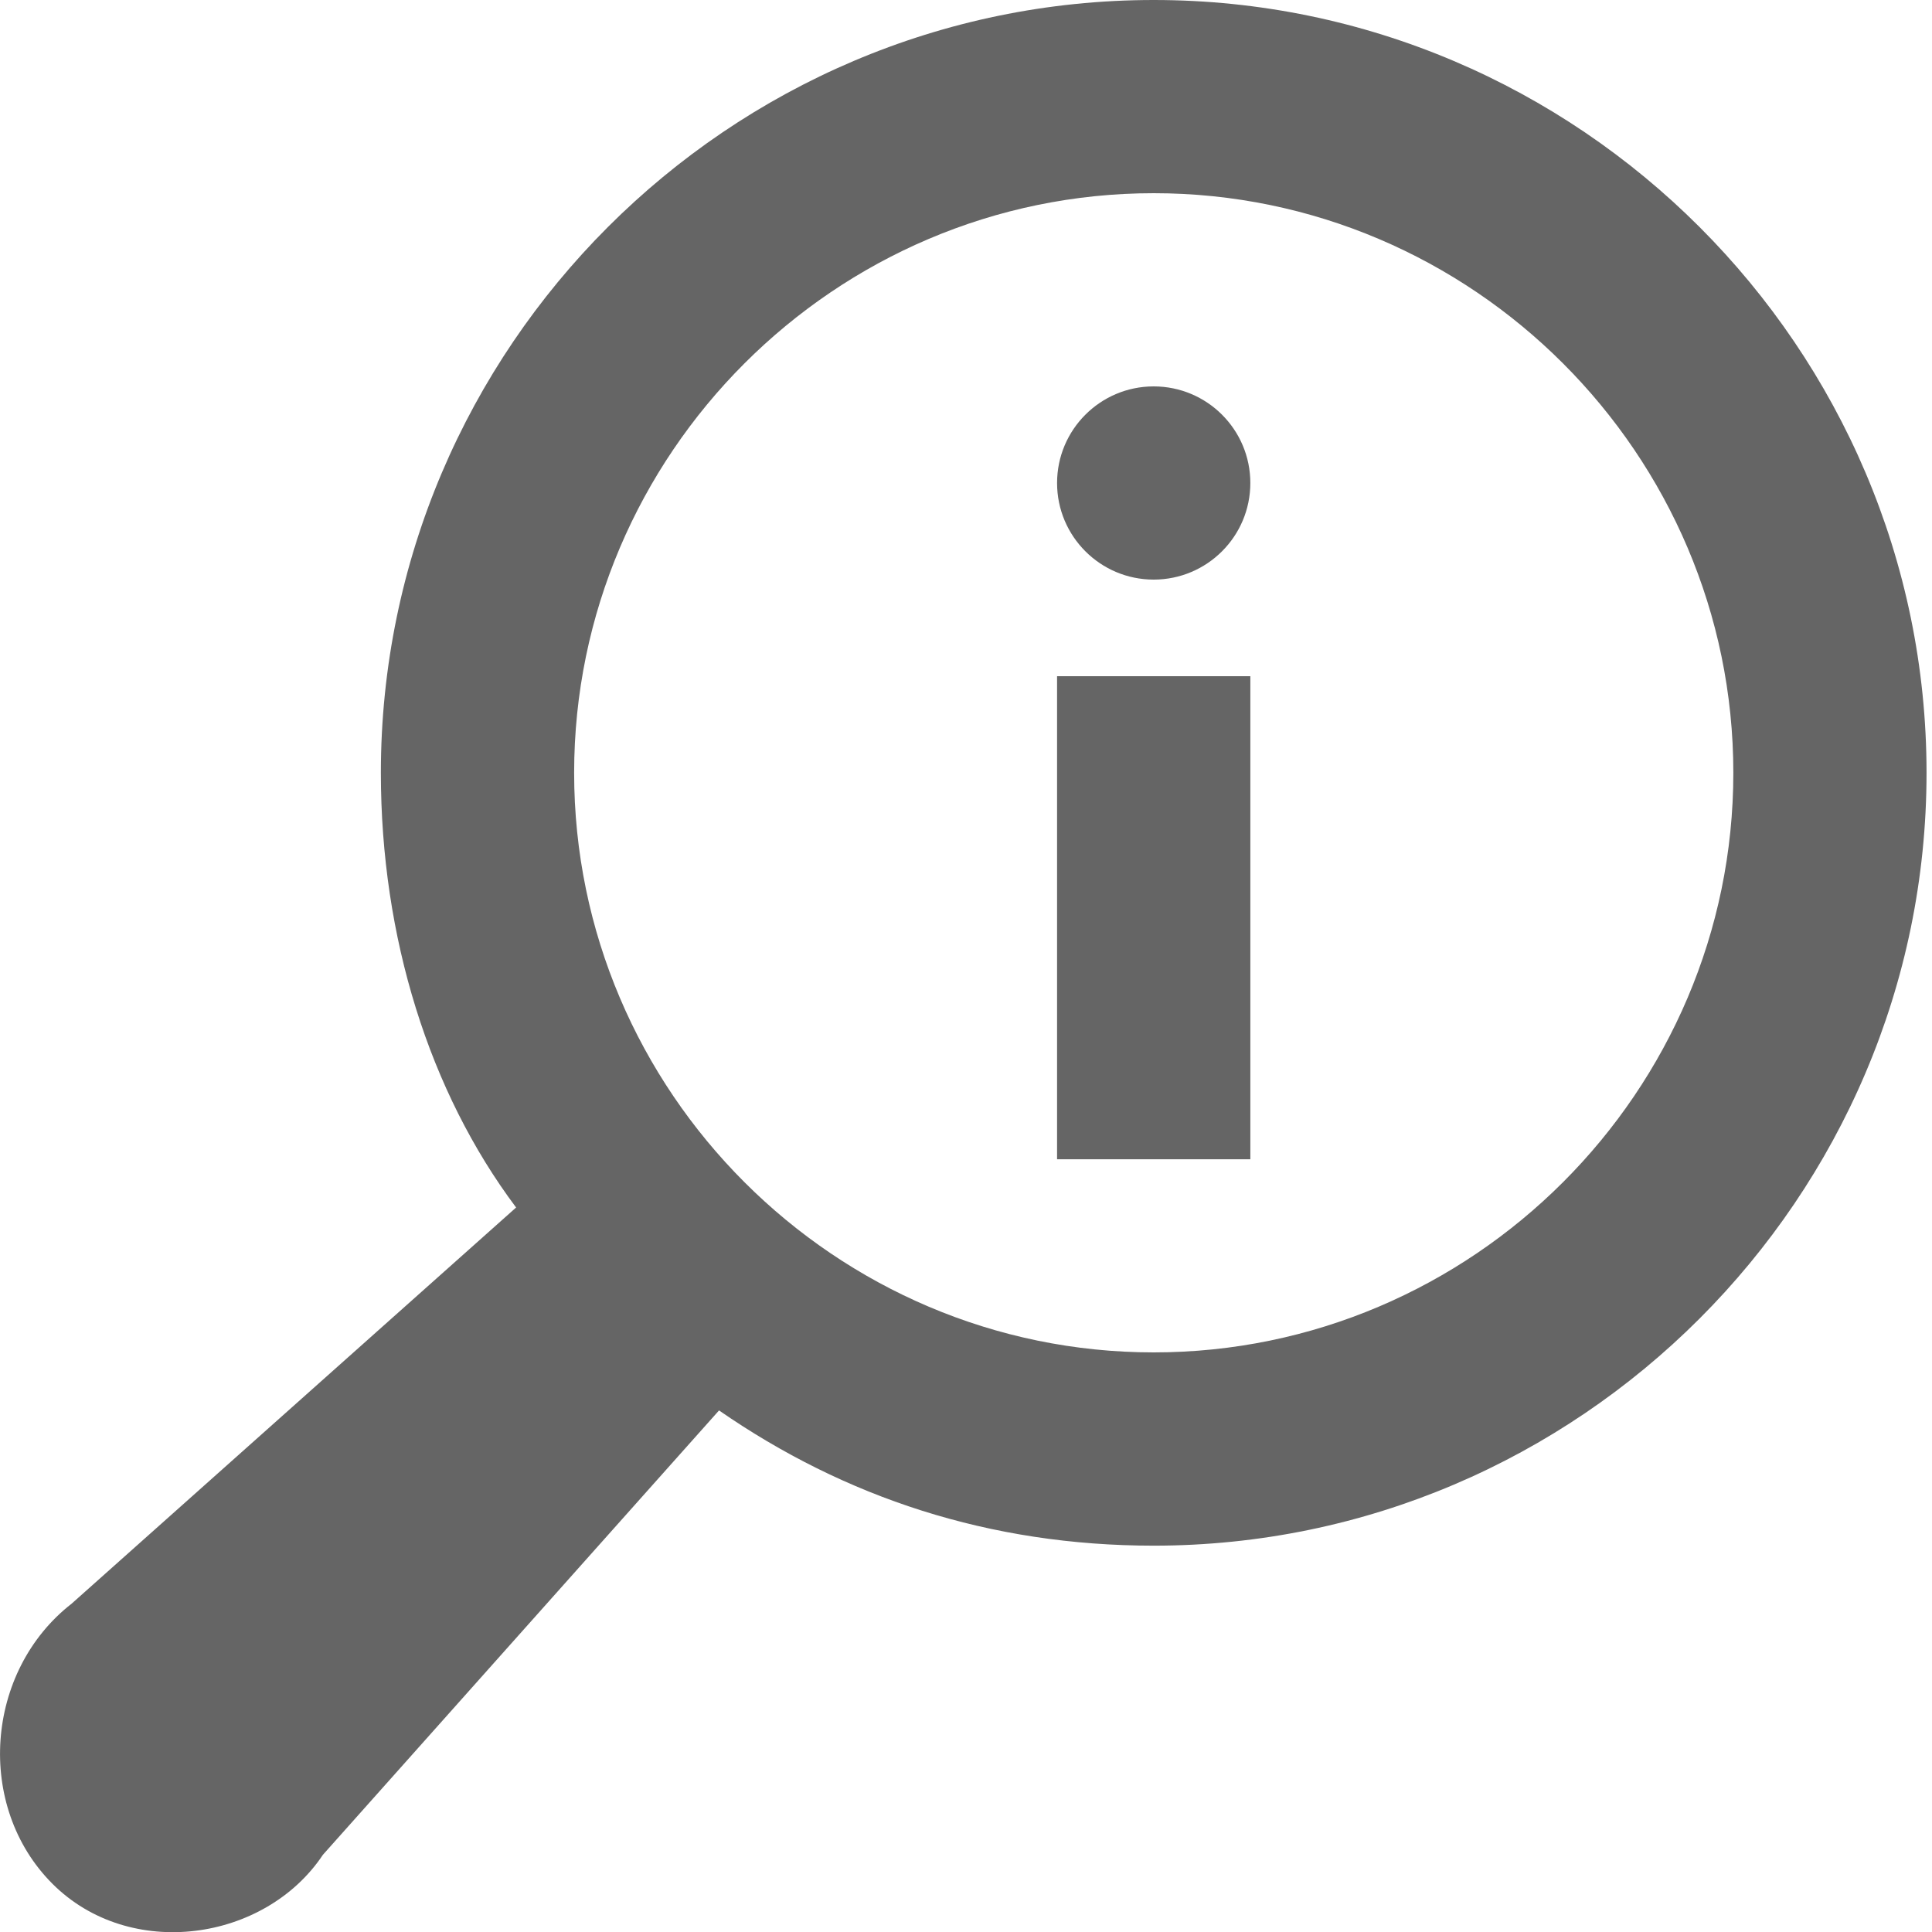<svg width="29" height="29" viewBox="0 0 29 29" fill="none" xmlns="http://www.w3.org/2000/svg">
<path d="M1.077 24.07L7.747 18.125C6.442 16.385 5.717 14.065 5.717 11.6C5.717 5.22 10.938 0 17.318 0C23.698 0 28.918 5.22 28.918 11.6C28.918 17.98 23.698 23.201 17.318 23.201C14.853 23.201 12.678 22.476 10.793 21.171L4.847 27.841C3.977 29.146 1.947 29.436 0.787 28.276C-0.373 27.116 -0.228 25.086 1.077 24.07ZM17.318 20.3C22.103 20.3 26.018 16.385 26.018 11.6C26.018 6.815 22.103 2.9 17.318 2.9C12.533 2.9 8.618 6.815 8.618 11.6C8.618 16.385 12.533 20.3 17.318 20.3Z" fill="#656565"/>
<path d="M18.768 10.15H15.867V17.401H18.768V10.15Z" fill="#656565"/>
<path d="M17.317 8.7C16.517 8.7 15.867 8.051 15.867 7.25C15.867 6.449 16.517 5.8 17.317 5.8C18.118 5.8 18.768 6.449 18.768 7.25C18.768 8.051 18.118 8.7 17.317 8.7Z" fill="#656565"/>
</svg>
